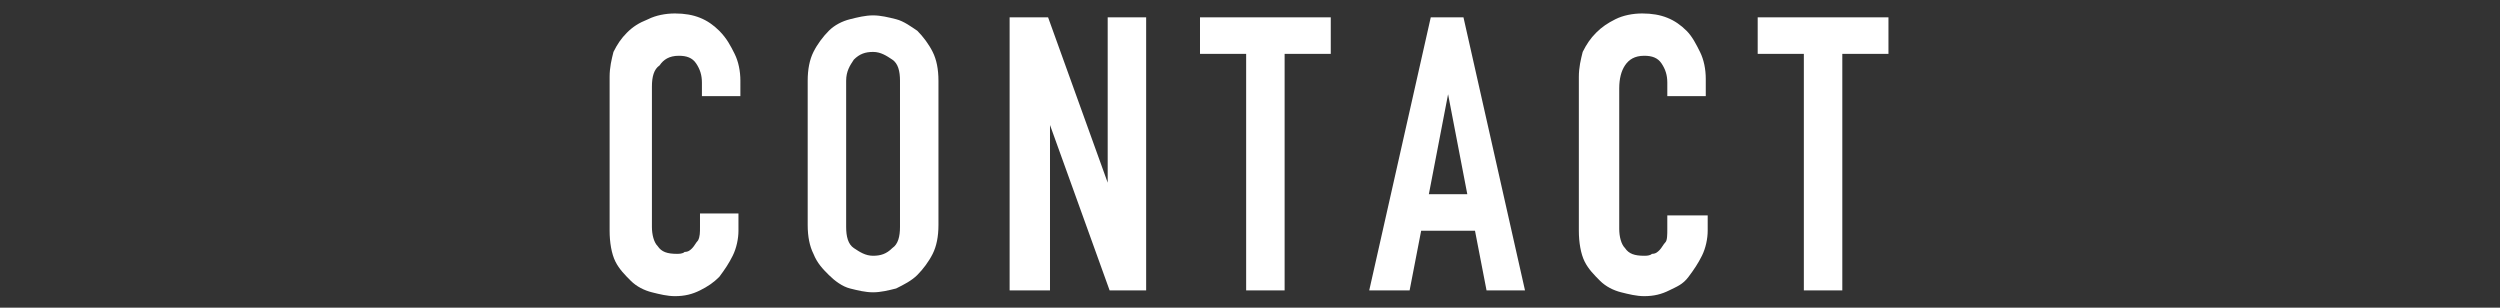 <?xml version="1.0" encoding="utf-8"?>
<!-- Generator: Adobe Illustrator 23.0.1, SVG Export Plug-In . SVG Version: 6.00 Build 0)  -->
<svg version="1.1" id="レイヤー_1" xmlns="http://www.w3.org/2000/svg" xmlns:xlink="http://www.w3.org/1999/xlink" x="0px" y="0px" width="130px" height="16px" viewBox="0 0 130 16" style="enable-background:new 0 0 130 16;" xml:space="preserve">
<rect x="0" y="0" width="130" height="16" fill="#333333" stroke="none"/>
<style type="text/css">
	.st0{fill:#FFFFFF;}
</style>
<g>
	<path class="st0" d="M38.4,11.1v0.9c0,0.4-0.1,0.9-0.3,1.3c-0.2,0.4-0.4,0.7-0.7,1.1c-0.3,0.3-0.6,0.5-1,0.7
		c-0.4,0.2-0.8,0.3-1.3,0.3c-0.4,0-0.8-0.1-1.2-0.2c-0.4-0.1-0.8-0.3-1.1-0.6c-0.3-0.3-0.6-0.6-0.8-1c-0.2-0.4-0.3-1-0.3-1.6V4
		c0-0.5,0.1-0.9,0.2-1.3c0.2-0.4,0.4-0.7,0.7-1c0.3-0.3,0.6-0.5,1.1-0.7c0.4-0.2,0.9-0.3,1.4-0.3c1,0,1.7,0.3,2.3,0.9
		C37.8,2,38,2.4,38.2,2.8c0.2,0.4,0.3,0.9,0.3,1.4V5h-2V4.3c0-0.4-0.1-0.7-0.3-1c-0.2-0.3-0.5-0.4-0.9-0.4c-0.5,0-0.8,0.2-1,0.5
		C34,3.6,33.9,4,33.9,4.5v7.3c0,0.4,0.1,0.8,0.3,1c0.2,0.3,0.5,0.4,1,0.4c0.1,0,0.3,0,0.4-0.1c0.2,0,0.3-0.1,0.4-0.2
		c0.1-0.1,0.2-0.3,0.3-0.4c0.1-0.2,0.1-0.4,0.1-0.7v-0.7H38.4z"/>
	<path class="st0" d="M42,4.2c0-0.6,0.1-1.1,0.3-1.5c0.2-0.4,0.5-0.8,0.8-1.1c0.3-0.3,0.7-0.5,1.1-0.6s0.8-0.2,1.2-0.2
		c0.4,0,0.8,0.1,1.2,0.2c0.4,0.1,0.8,0.4,1.1,0.6c0.3,0.3,0.6,0.7,0.8,1.1c0.2,0.4,0.3,0.9,0.3,1.5v7.5c0,0.6-0.1,1.1-0.3,1.5
		c-0.2,0.4-0.5,0.8-0.8,1.1c-0.3,0.3-0.7,0.5-1.1,0.7c-0.4,0.1-0.8,0.2-1.2,0.2c-0.4,0-0.8-0.1-1.2-0.2c-0.4-0.1-0.8-0.4-1.1-0.7
		c-0.3-0.3-0.6-0.6-0.8-1.1c-0.2-0.4-0.3-0.9-0.3-1.5V4.2z M44,11.8c0,0.5,0.1,0.9,0.4,1.1c0.3,0.2,0.6,0.4,1,0.4
		c0.4,0,0.7-0.1,1-0.4c0.3-0.2,0.4-0.6,0.4-1.1V4.2c0-0.5-0.1-0.9-0.4-1.1c-0.3-0.2-0.6-0.4-1-0.4c-0.4,0-0.7,0.1-1,0.4
		C44.2,3.4,44,3.7,44,4.2V11.8z"/>
	<path class="st0" d="M52.5,15.1V0.9h2l3.1,8.6h0V0.9h2v14.2h-1.9l-3.1-8.6h0v8.6H52.5z"/>
	<path class="st0" d="M64.8,15.1V2.8h-2.4V0.9h6.8v1.9h-2.4v12.3H64.8z"/>
	<path class="st0" d="M71.2,15.1l3.2-14.2h1.7l3.2,14.2h-2l-0.6-3.1h-2.8l-0.6,3.1H71.2z M76.3,10.1l-1-5.2h0l-1,5.2H76.3z"/>
	<path class="st0" d="M88.8,11.1v0.9c0,0.4-0.1,0.9-0.3,1.3c-0.2,0.4-0.4,0.7-0.7,1.1s-0.6,0.5-1,0.7c-0.4,0.2-0.8,0.3-1.3,0.3
		c-0.4,0-0.8-0.1-1.2-0.2c-0.4-0.1-0.8-0.3-1.1-0.6c-0.3-0.3-0.6-0.6-0.8-1c-0.2-0.4-0.3-1-0.3-1.6V4c0-0.5,0.1-0.9,0.2-1.3
		c0.2-0.4,0.4-0.7,0.7-1c0.3-0.3,0.6-0.5,1-0.7c0.4-0.2,0.9-0.3,1.4-0.3c1,0,1.7,0.3,2.3,0.9c0.3,0.3,0.5,0.7,0.7,1.1
		c0.2,0.4,0.3,0.9,0.3,1.4V5h-2V4.3c0-0.4-0.1-0.7-0.3-1s-0.5-0.4-0.9-0.4c-0.5,0-0.8,0.2-1,0.5c-0.2,0.3-0.3,0.7-0.3,1.2v7.3
		c0,0.4,0.1,0.8,0.3,1c0.2,0.3,0.5,0.4,1,0.4c0.1,0,0.3,0,0.4-0.1c0.2,0,0.3-0.1,0.4-0.2c0.1-0.1,0.2-0.3,0.3-0.4s0.1-0.4,0.1-0.7
		v-0.7H88.8z"/>
	<path class="st0" d="M93.8,15.1V2.8h-2.4V0.9h6.8v1.9h-2.4v12.3H93.8z"/>
</g>
</svg>
